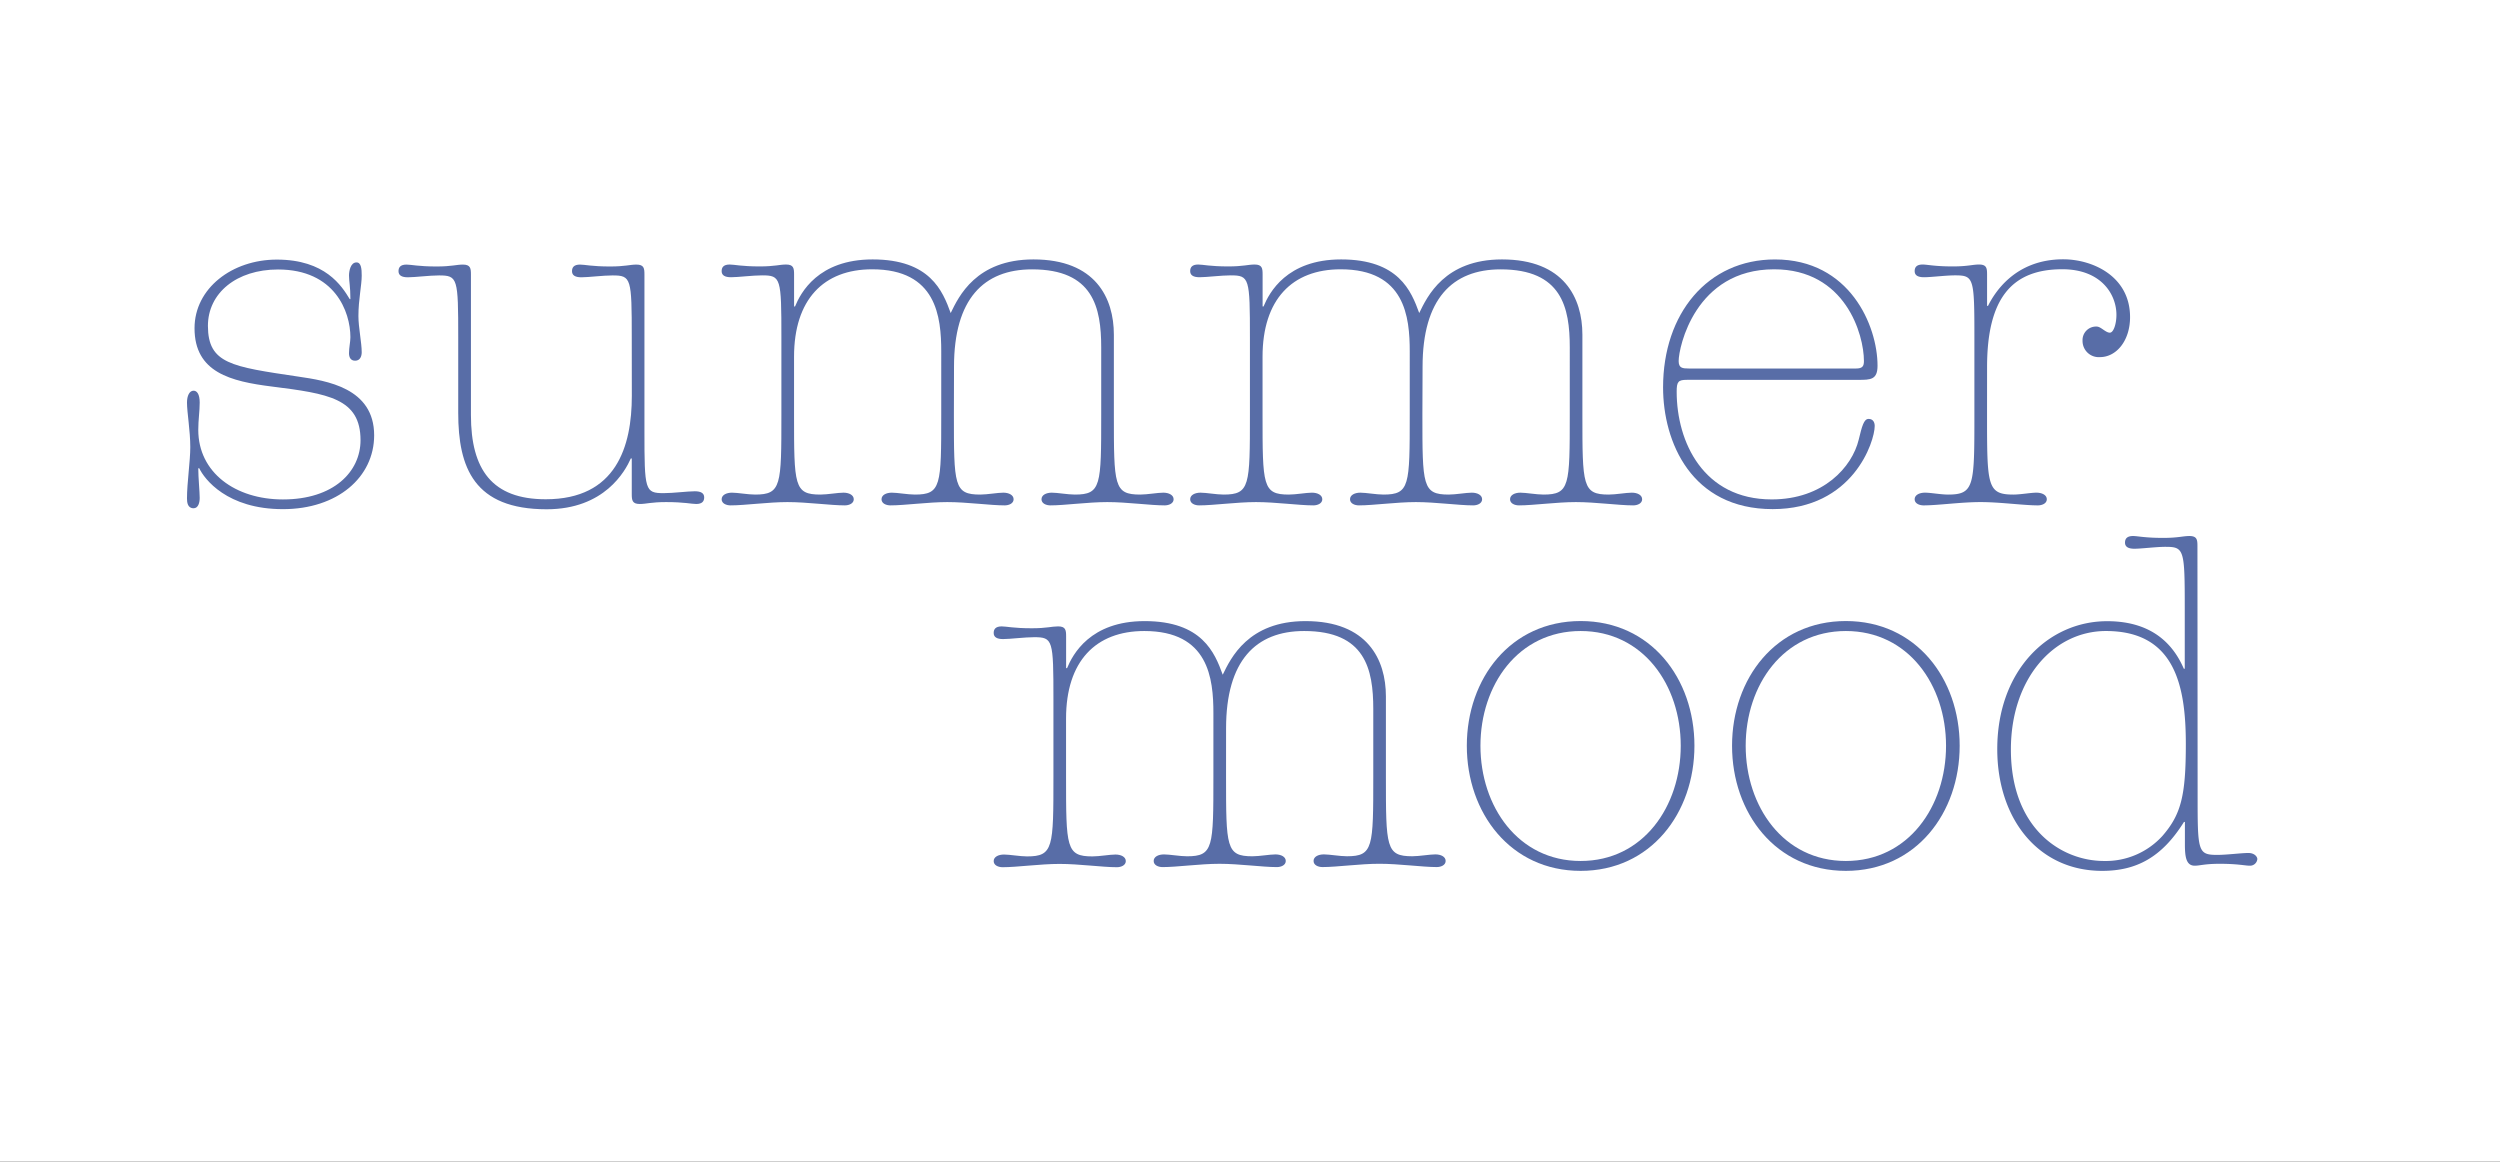 <svg id="Ebene_1" data-name="Ebene 1" xmlns="http://www.w3.org/2000/svg" viewBox="0 0 841.89 391.18"><rect x="0" y="0" width="841.89" height="391.18" fill="#333333" stroke="none"/><defs><style>.cls-1{fill:#fff;}.cls-2{fill:#586da7;}</style></defs><polygon class="cls-1" points="0 0 0 391.18 841.89 391.18 841.89 0 0 0 0 0"/><path class="cls-2" d="M100.31,126.8C110,128.22,126,130.6,126,146.59c0,14.1-12.35,24.87-30.72,24.87-18.85,0-26.45-10.14-28.19-13.78h-.32c0,3.17.48,7.92.48,10,0,1.58-.48,3.48-2.06,3.48-2.06,0-2.22-2.06-2.22-3.32,0-5.23,1.11-12.52,1.11-17.27,0-5.54-1.11-11.72-1.11-15,0-2.22.79-4,2.22-4,1.11,0,2.06,1.11,2.06,4s-.48,5.86-.48,9.18c0,14.41,12.51,23.44,28.51,23.44,17.1,0,26.13-9.34,26.13-19.95,0-14.1-10.93-15.68-29.77-18.06-13.94-1.74-26.13-4.75-26.13-19.64,0-13.46,12.67-23.12,27.71-23.12,16.31,0,21.86,8.87,24.55,13.31H118c0-4.28-.47-6-.47-7.92,0-1.43.47-4.44,2.53-4.44,1.59,0,1.75,2.22,1.75,4.44,0,3.32-1.11,8.07-1.11,13.62,0,3.8,1.11,9,1.11,12.19,0,1.27-.48,2.85-2.22,2.85-1.59,0-2.06-1.26-2.06-2.53,0-1.9.47-3.8.47-5.39,0-8.55-5.22-22.8-24.38-22.8-13.94,0-23.6,7.92-23.6,19C70.06,122.52,78,123.47,100.31,126.8Z"/><path class="cls-2" d="M212.75,113.65c0-20-.16-20.9-6.49-20.9-3.17,0-8.08.63-10.46.63-2.06,0-3.17-.63-3.17-2.06,0-1.27.64-2.22,2.7-2.22,1.58,0,4,.64,10.13.64,5.07,0,6.66-.64,8.87-.64,2.54,0,2.69,1.27,2.69,3.33v52.74c0,20,.16,20.9,6.5,20.9,3.17,0,8.07-.63,10.45-.63,2.06,0,3.17.63,3.17,2.06,0,1.27-.64,2.22-2.69,2.22-1.59,0-4-.64-10.14-.64-5.07,0-6.65.64-8.87.64-2.53,0-2.69-1.27-2.69-3.33v-12h-.32c-1.9,4.28-8.87,17.11-28.35,17.11-24.39,0-29.77-13.94-29.77-32.47V113.65c0-20-.16-20.9-6.49-20.9-3.17,0-8.08.63-10.46.63-2.06,0-3.16-.63-3.16-2.06,0-1.27.63-2.22,2.69-2.22,1.58,0,4,.64,10.13.64,5.07,0,6.66-.64,8.87-.64,2.54,0,2.7,1.27,2.7,3.33v47.35c0,18.37,7.12,28.35,25.18,28.35,23.75,0,29-17.74,29-34.84Z"/><path class="cls-2" d="M321.23,139.63c0,23.91,0,26.92,8.87,26.92,2.37,0,5.86-.64,7.76-.64s3.48.8,3.48,2.22-1.58,2.06-3,2.06c-4.91,0-12.67-1.11-19.32-1.11-6.49,0-14.25,1.11-19.16,1.11-1.43,0-3-.63-3-2.06s1.58-2.22,3.48-2.22,5.39.64,7.76.64c8.87,0,8.87-3,8.87-26.92V118.4c0-11.72-1.58-27.71-23.28-27.71-16.31,0-26.29,10.13-26.29,29.46v19.48c0,23.91,0,26.92,8.87,26.92,2.38,0,5.86-.64,7.76-.64s3.48.8,3.48,2.22-1.58,2.06-3,2.06c-4.91,0-12.67-1.11-19.33-1.11-6.49,0-14.25,1.11-19.16,1.11-1.42,0-3-.63-3-2.06s1.59-2.22,3.49-2.22,5.38.64,7.76.64c8.87,0,8.87-3,8.87-26.92v-26c0-20-.16-20.9-6.5-20.9-3.16,0-8.07.63-10.45.63-2.06,0-3.17-.63-3.17-2.06,0-1.27.64-2.22,2.7-2.22,1.58,0,3.95.64,10.13.64,5.07,0,6.65-.64,8.87-.64,2.53,0,2.69,1.27,2.69,3.33V103.2h.32c1.9-4.59,7.76-15.84,26.13-15.84,19.32,0,23.6,10.61,26.29,18.06,2.69-5.55,8.55-18.06,27.87-18.06,20.91,0,27.08,13,27.08,25.34v26.93c0,23.91,0,26.92,8.87,26.92,2.38,0,5.86-.64,7.76-.64s3.49.8,3.49,2.22-1.59,2.06-3,2.06c-4.91,0-12.67-1.11-19.32-1.11s-14.26,1.11-19.17,1.11c-1.42,0-3-.63-3-2.06s1.58-2.22,3.48-2.22,5.38.64,7.76.64c8.87,0,8.87-3,8.87-26.92V117c0-13.46-2.69-26.29-23.28-26.29-16.32,0-26.29,10-26.29,32.78Z"/><path class="cls-2" d="M479,139.63c0,23.91,0,26.92,8.87,26.92,2.37,0,5.86-.64,7.76-.64s3.48.8,3.48,2.22-1.58,2.06-3,2.06c-4.91,0-12.67-1.11-19.32-1.11-6.49,0-14.25,1.11-19.16,1.11-1.43,0-3-.63-3-2.06s1.58-2.22,3.48-2.22,5.39.64,7.76.64c8.87,0,8.87-3,8.87-26.92V118.4c0-11.72-1.58-27.71-23.28-27.71-16.31,0-26.29,10.13-26.29,29.46v19.48c0,23.91,0,26.92,8.87,26.92,2.38,0,5.86-.64,7.76-.64s3.49.8,3.49,2.22-1.59,2.06-3,2.06c-4.91,0-12.67-1.11-19.32-1.11-6.5,0-14.26,1.11-19.17,1.11-1.42,0-3-.63-3-2.06s1.59-2.22,3.49-2.22,5.38.64,7.76.64c8.87,0,8.87-3,8.87-26.92v-26c0-20-.16-20.9-6.5-20.9-3.16,0-8.07.63-10.45.63-2.06,0-3.17-.63-3.17-2.06,0-1.27.64-2.22,2.7-2.22,1.58,0,4,.64,10.13.64,5.07,0,6.65-.64,8.87-.64,2.53,0,2.69,1.27,2.69,3.33V103.2h.32c1.9-4.59,7.76-15.84,26.13-15.84,19.32,0,23.6,10.61,26.29,18.06,2.69-5.55,8.55-18.06,27.87-18.06,20.91,0,27.08,13,27.08,25.34v26.93c0,23.91,0,26.92,8.87,26.92,2.38,0,5.86-.64,7.77-.64s3.48.8,3.48,2.22-1.58,2.06-3,2.06c-4.91,0-12.67-1.11-19.32-1.11-6.49,0-14.25,1.11-19.16,1.11-1.43,0-3-.63-3-2.06s1.58-2.22,3.48-2.22,5.39.64,7.76.64c8.87,0,8.87-3,8.87-26.92V117c0-13.46-2.69-26.29-23.28-26.29-16.31,0-26.29,10-26.29,32.78Z"/><path class="cls-2" d="M568.12,127.91c-3,0-3.49.63-3.49,4,0,16.95,9,36.27,32,36.27,17.42,0,27.08-10.93,29.3-20.11,1.11-4.59,1.74-7,3.33-7s2.06,1.27,2.06,2.38c0,5.22-7.29,28-34.37,28-27.4,0-36.9-22.65-36.9-41,0-24.86,15-43.08,37.69-43.08,25.18,0,34.53,22.33,34.53,35.79,0,4.76-2.38,4.76-6.5,4.76ZM625,124.1c2.22,0,2.69-.79,2.69-2.53,0-8.87-6.17-30.88-30.25-30.88-26.6,0-32.14,26.29-32.14,30.88,0,2.38,1.26,2.53,3.48,2.53Z"/><path class="cls-2" d="M669.15,139.63c0,23.91,0,26.92,8.87,26.92,2.38,0,5.86-.64,7.76-.64s3.49.8,3.49,2.22-1.59,2.06-3,2.06c-4.91,0-12.67-1.11-19.32-1.11s-14.26,1.11-19.17,1.11c-1.42,0-3-.63-3-2.06s1.58-2.22,3.48-2.22,5.38.64,7.76.64c8.87,0,8.87-3,8.87-26.92v-26c0-20-.16-20.9-6.5-20.9-3.16,0-8.07.63-10.45.63-2.06,0-3.16-.63-3.16-2.06,0-1.27.63-2.22,2.69-2.22,1.58,0,4,.64,10.13.64,5.07,0,6.65-.64,8.87-.64,2.54,0,2.69,1.27,2.69,3.33V103h.32c2.06-4.12,8.87-15.68,25.34-15.68,9.66,0,22.49,5.55,22.49,19.48,0,7.92-4.59,13.46-10.14,13.46a5.45,5.45,0,0,1-5.86-5.54,4.55,4.55,0,0,1,4.75-4.75c1.43,0,3,2.06,4.44,2.06,1.27,0,2.22-3,2.22-6,0-7-5.23-15.36-18.22-15.36-16.78,0-25.34,9.5-25.34,32.94Z"/><path class="cls-2" d="M412.88,261.44c0,23.91,0,26.92,8.87,26.92,2.37,0,5.86-.63,7.76-.63s3.48.79,3.48,2.21-1.58,2.06-3,2.06c-4.91,0-12.67-1.11-19.32-1.11-6.49,0-14.25,1.11-19.16,1.11-1.43,0-3-.63-3-2.06s1.58-2.21,3.48-2.21,5.39.63,7.76.63c8.87,0,8.87-3,8.87-26.92V240.22c0-11.72-1.58-27.72-23.28-27.72C369,212.5,359,222.64,359,242v19.48c0,23.91,0,26.92,8.87,26.92,2.38,0,5.86-.63,7.76-.63s3.49.79,3.49,2.21-1.59,2.06-3,2.06c-4.91,0-12.67-1.11-19.32-1.11-6.5,0-14.26,1.11-19.17,1.11-1.42,0-3-.63-3-2.06s1.59-2.21,3.49-2.21,5.38.63,7.76.63c8.87,0,8.87-3,8.87-26.92v-26c0-20-.16-20.9-6.5-20.9-3.16,0-8.07.63-10.45.63-2.06,0-3.17-.63-3.17-2.06,0-1.26.64-2.21,2.7-2.21,1.58,0,4,.63,10.13.63,5.07,0,6.65-.63,8.87-.63,2.53,0,2.69,1.26,2.69,3.32V225h.32c1.9-4.59,7.76-15.84,26.13-15.84,19.32,0,23.6,10.62,26.29,18.06,2.69-5.54,8.55-18.06,27.87-18.06,20.91,0,27.08,13,27.08,25.34v26.93c0,23.91,0,26.92,8.87,26.92,2.38,0,5.86-.63,7.77-.63s3.48.79,3.48,2.21-1.58,2.06-3,2.06c-4.91,0-12.67-1.11-19.32-1.11-6.49,0-14.25,1.11-19.16,1.11-1.43,0-3-.63-3-2.06s1.58-2.21,3.48-2.21,5.38.63,7.76.63c8.87,0,8.87-3,8.87-26.92V238.79c0-13.46-2.69-26.29-23.28-26.29-16.31,0-26.29,10-26.29,32.78Z"/><path class="cls-2" d="M532.29,293.27c-23.6,0-38.33-19.48-38.33-42.13s14.73-42,38.33-42,38.32,19.33,38.32,42S555.88,293.27,532.29,293.27Zm0-80.77c-21.07,0-33.74,18.21-33.74,38.64s12.67,38.8,33.74,38.8S566,271.57,566,251.14,553.35,212.5,532.29,212.5Z"/><path class="cls-2" d="M621.6,293.27c-23.59,0-38.32-19.48-38.32-42.13s14.73-42,38.32-42,38.33,19.33,38.33,42S645.2,293.27,621.6,293.27Zm0-80.77c-21.06,0-33.73,18.21-33.73,38.64s12.67,38.8,33.73,38.8,33.74-18.37,33.74-38.8S642.67,212.5,621.6,212.5Z"/><path class="cls-2" d="M740.06,267.14c0,19.64,0,20.75,6.65,20.75,3.17,0,8.08-.64,10.46-.64,2.05,0,3,1.27,3,2.06a2.46,2.46,0,0,1-2.54,2.22c-1.58,0-4-.64-10.13-.64-5.07,0-6.66.64-8.4.64-2.85,0-3.32-2.85-3.32-7.13v-7.6h-.32c-7.6,12.19-16.31,16.47-27.56,16.47-21.54,0-35.31-17.58-35.31-41,0-26.6,17.26-43.08,37-43.08,9.67,0,20.28,3.17,25.82,16h.32V205.06c0-20-.16-20.91-6.5-20.91-3.17,0-8.07.64-10.45.64-2.06,0-3.17-.64-3.17-2.06,0-1.27.64-2.22,2.7-2.22,1.58,0,4,.63,10.13.63,5.07,0,6.65-.63,8.87-.63,2.53,0,2.69,1.27,2.69,3.33ZM709.18,212.5c-17.58,0-32,16-32,39.91,0,26.76,17.1,37.53,31.36,37.53a25.83,25.83,0,0,0,19.63-8.39c6.34-7.28,7.92-13.62,7.92-31C736.1,230.71,732.3,212.5,709.18,212.5Z"/></svg>